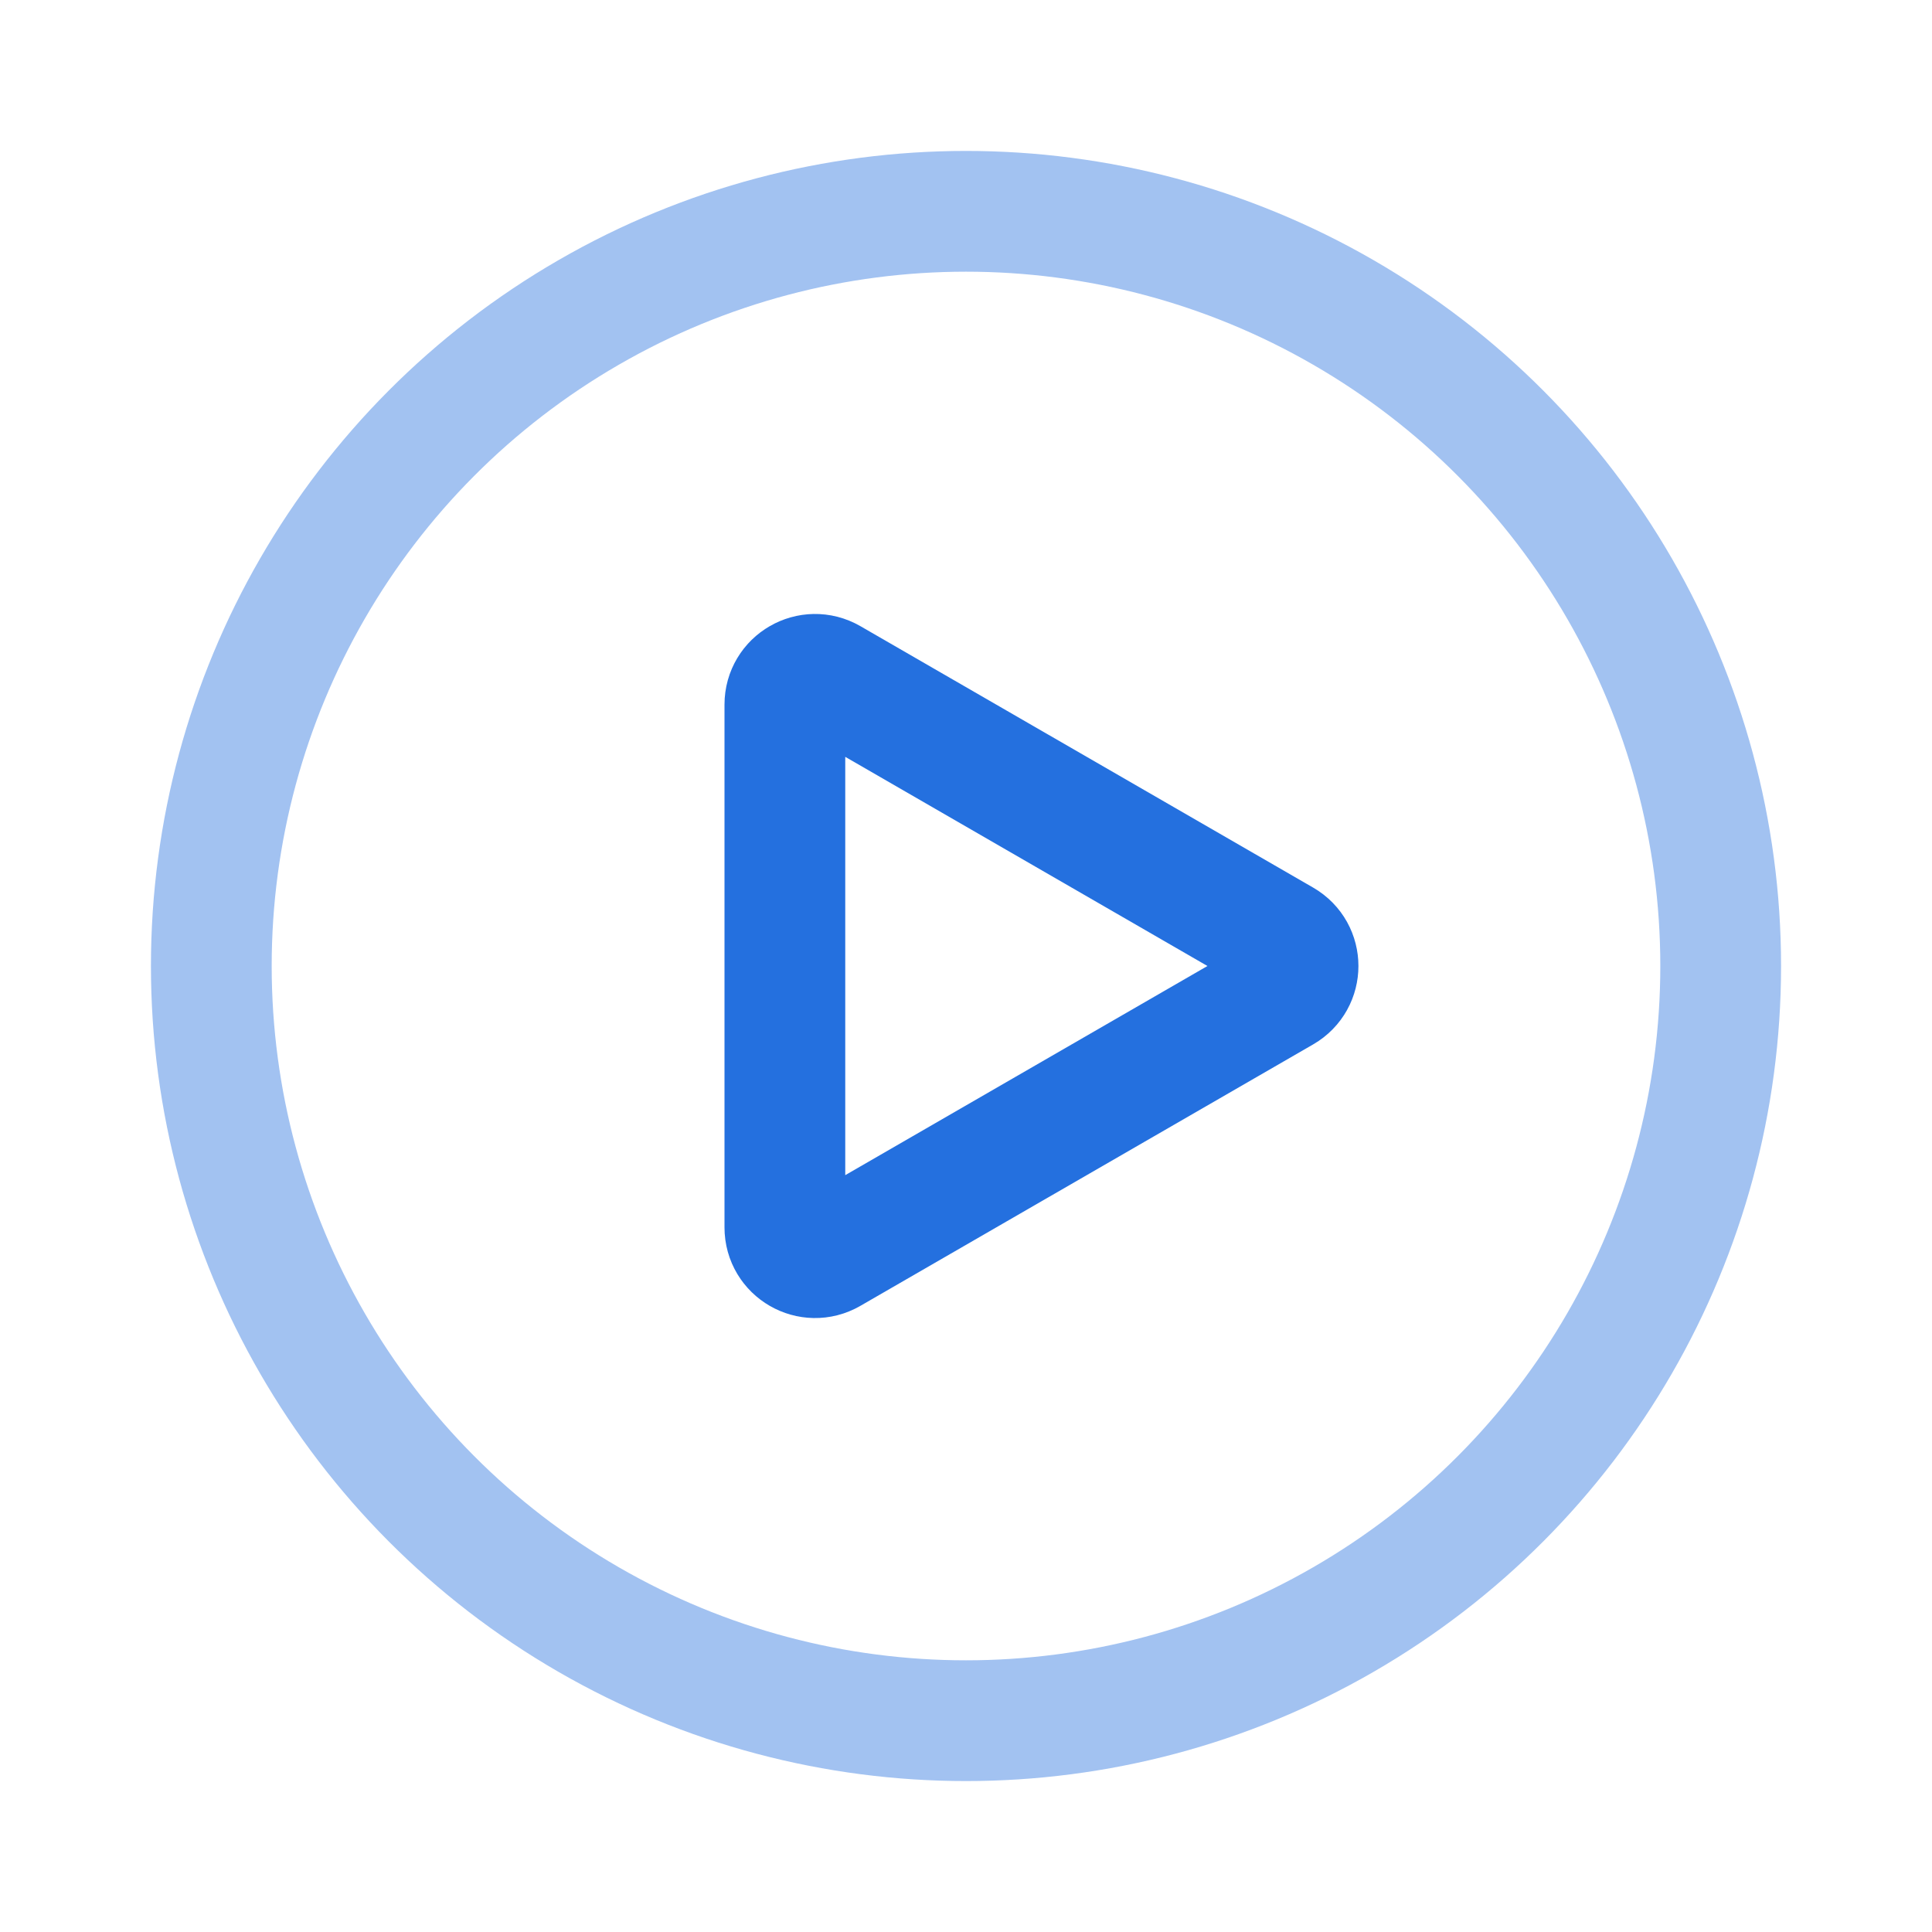 <svg width="40" height="40" viewBox="0 0 40 40" fill="none" xmlns="http://www.w3.org/2000/svg">
<g clip-path="url(#clip0_12457_94992)">
<circle cx="20" cy="20" r="15.625" stroke="#A2C2F1" stroke-width="2.5"/>
<path d="M26.562 19.459C26.979 19.7 26.979 20.3 26.562 20.541L17.188 25.954C16.771 26.195 16.25 25.894 16.25 25.413L16.25 14.587C16.25 14.106 16.771 13.806 17.188 14.046L26.562 19.459Z" stroke="#2470DF" stroke-width="2.5"/>
</g>
<defs>
<clipPath id="clip0_12457_94992">
<rect width="40" height="40" fill="white"/>
</clipPath>
</defs>
</svg>
